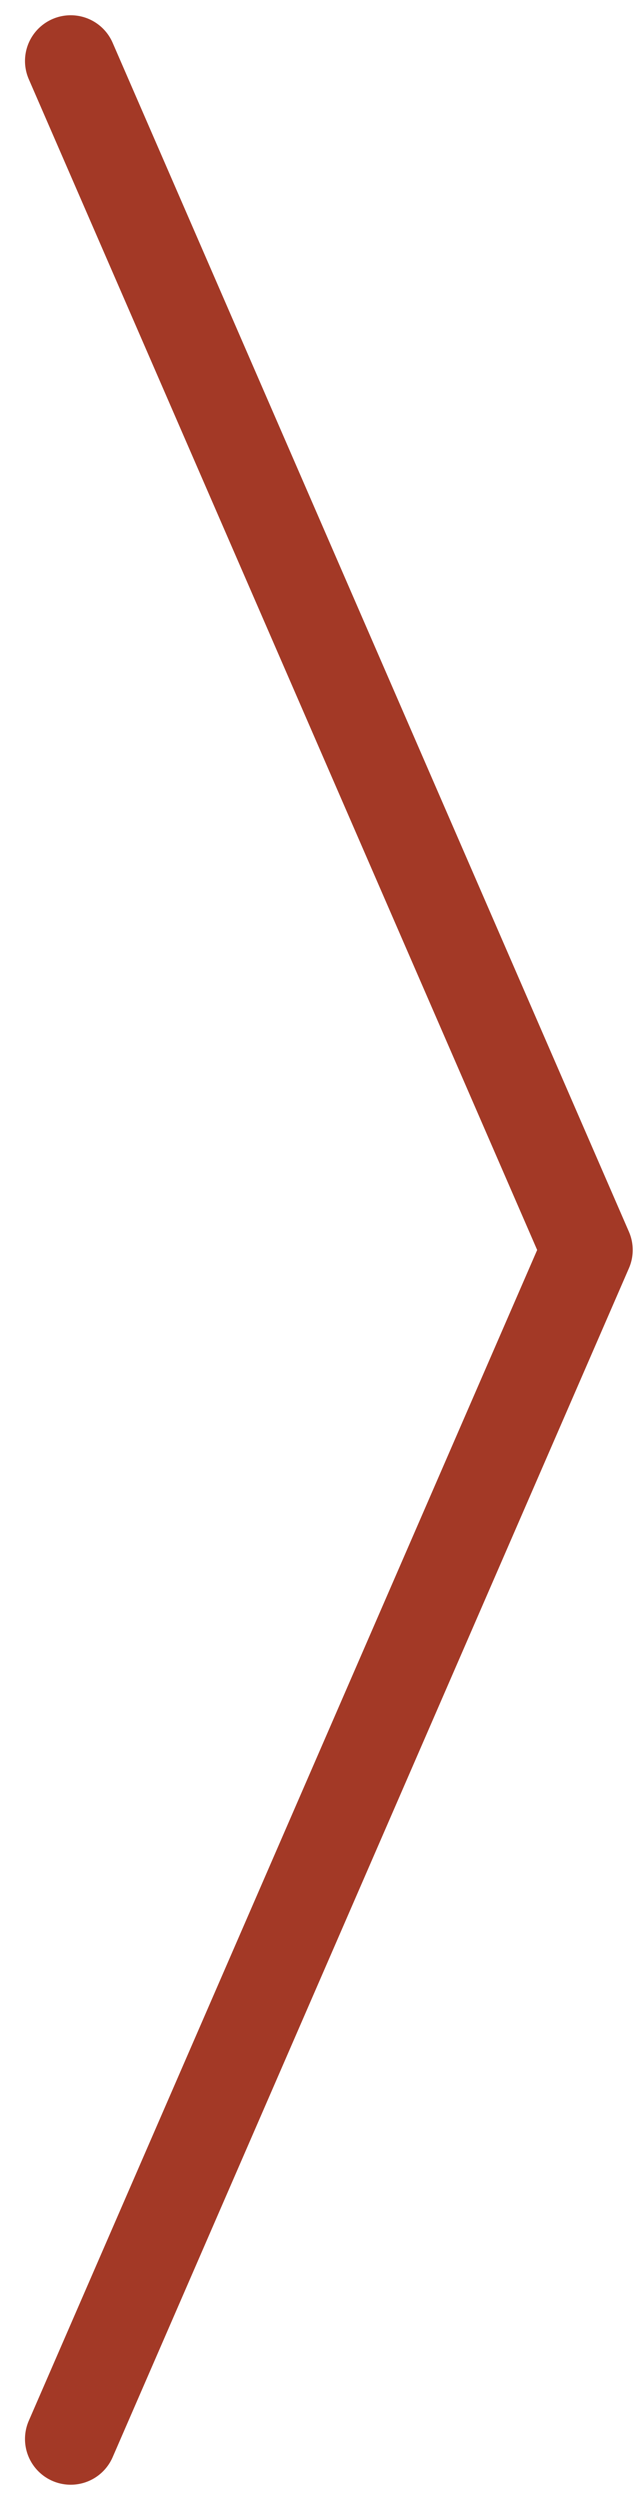 <svg width="21" height="82" viewBox="0 0 21 82" fill="none" xmlns="http://www.w3.org/2000/svg">
<path d="M2.32 2L19.261 41L2.32 80" stroke="#A33926" stroke-width="3" stroke-linecap="round" stroke-linejoin="round"/>
</svg>
